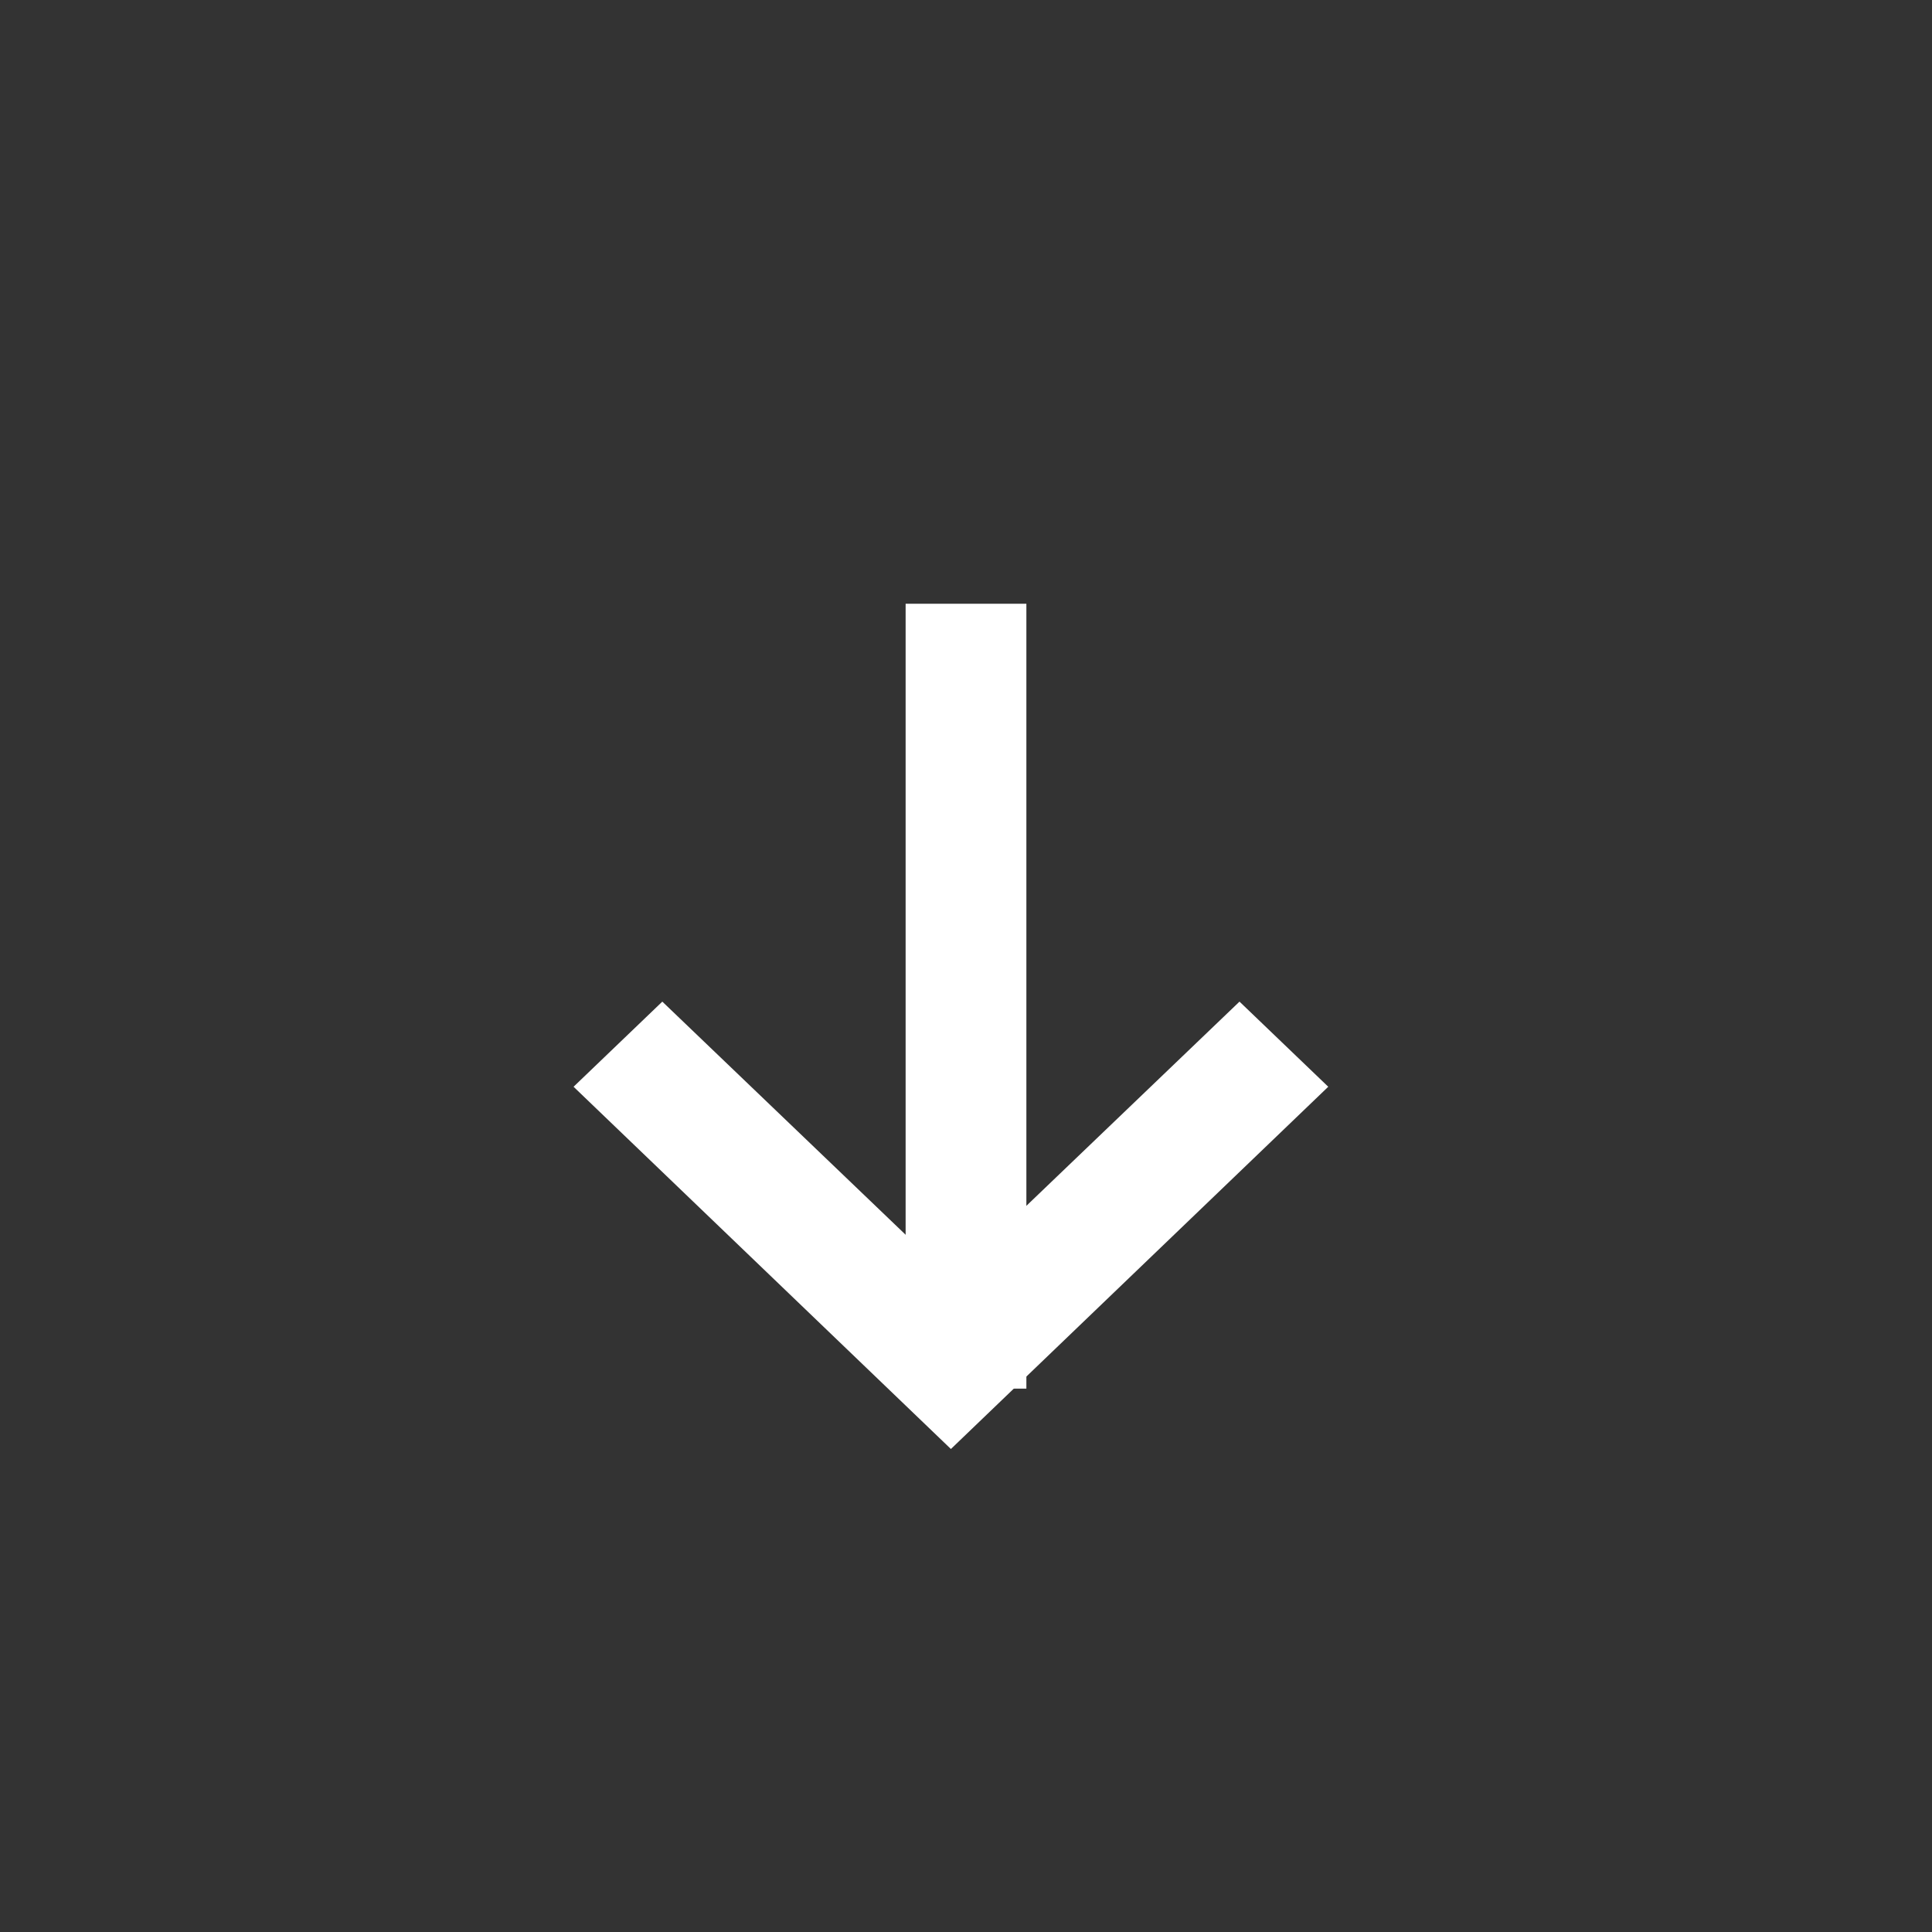 <svg xmlns="http://www.w3.org/2000/svg" xmlns:xlink="http://www.w3.org/1999/xlink" width="32" height="32" viewBox="0 0 32 32"><rect x="0" y="0" width="32" height="32" fill="#333333" stroke="none"/><defs><path id="ofe5a" d="M1348.41 4998.03l-4.58-4.78 4.58-4.78-1.41-1.47-6 6.25 6 6.25z"/><path id="ofe5b" d="M1348 5000v-13h2v13z"/></defs><g><g transform="translate(-1333 -4977)"><g transform="matrix(0 -1 -1 0 6342 6342)"><g/><g><use fill="#fff" xlink:href="#ofe5a"/></g></g><g><use fill="#fff" xlink:href="#ofe5b"/></g></g></g></svg>